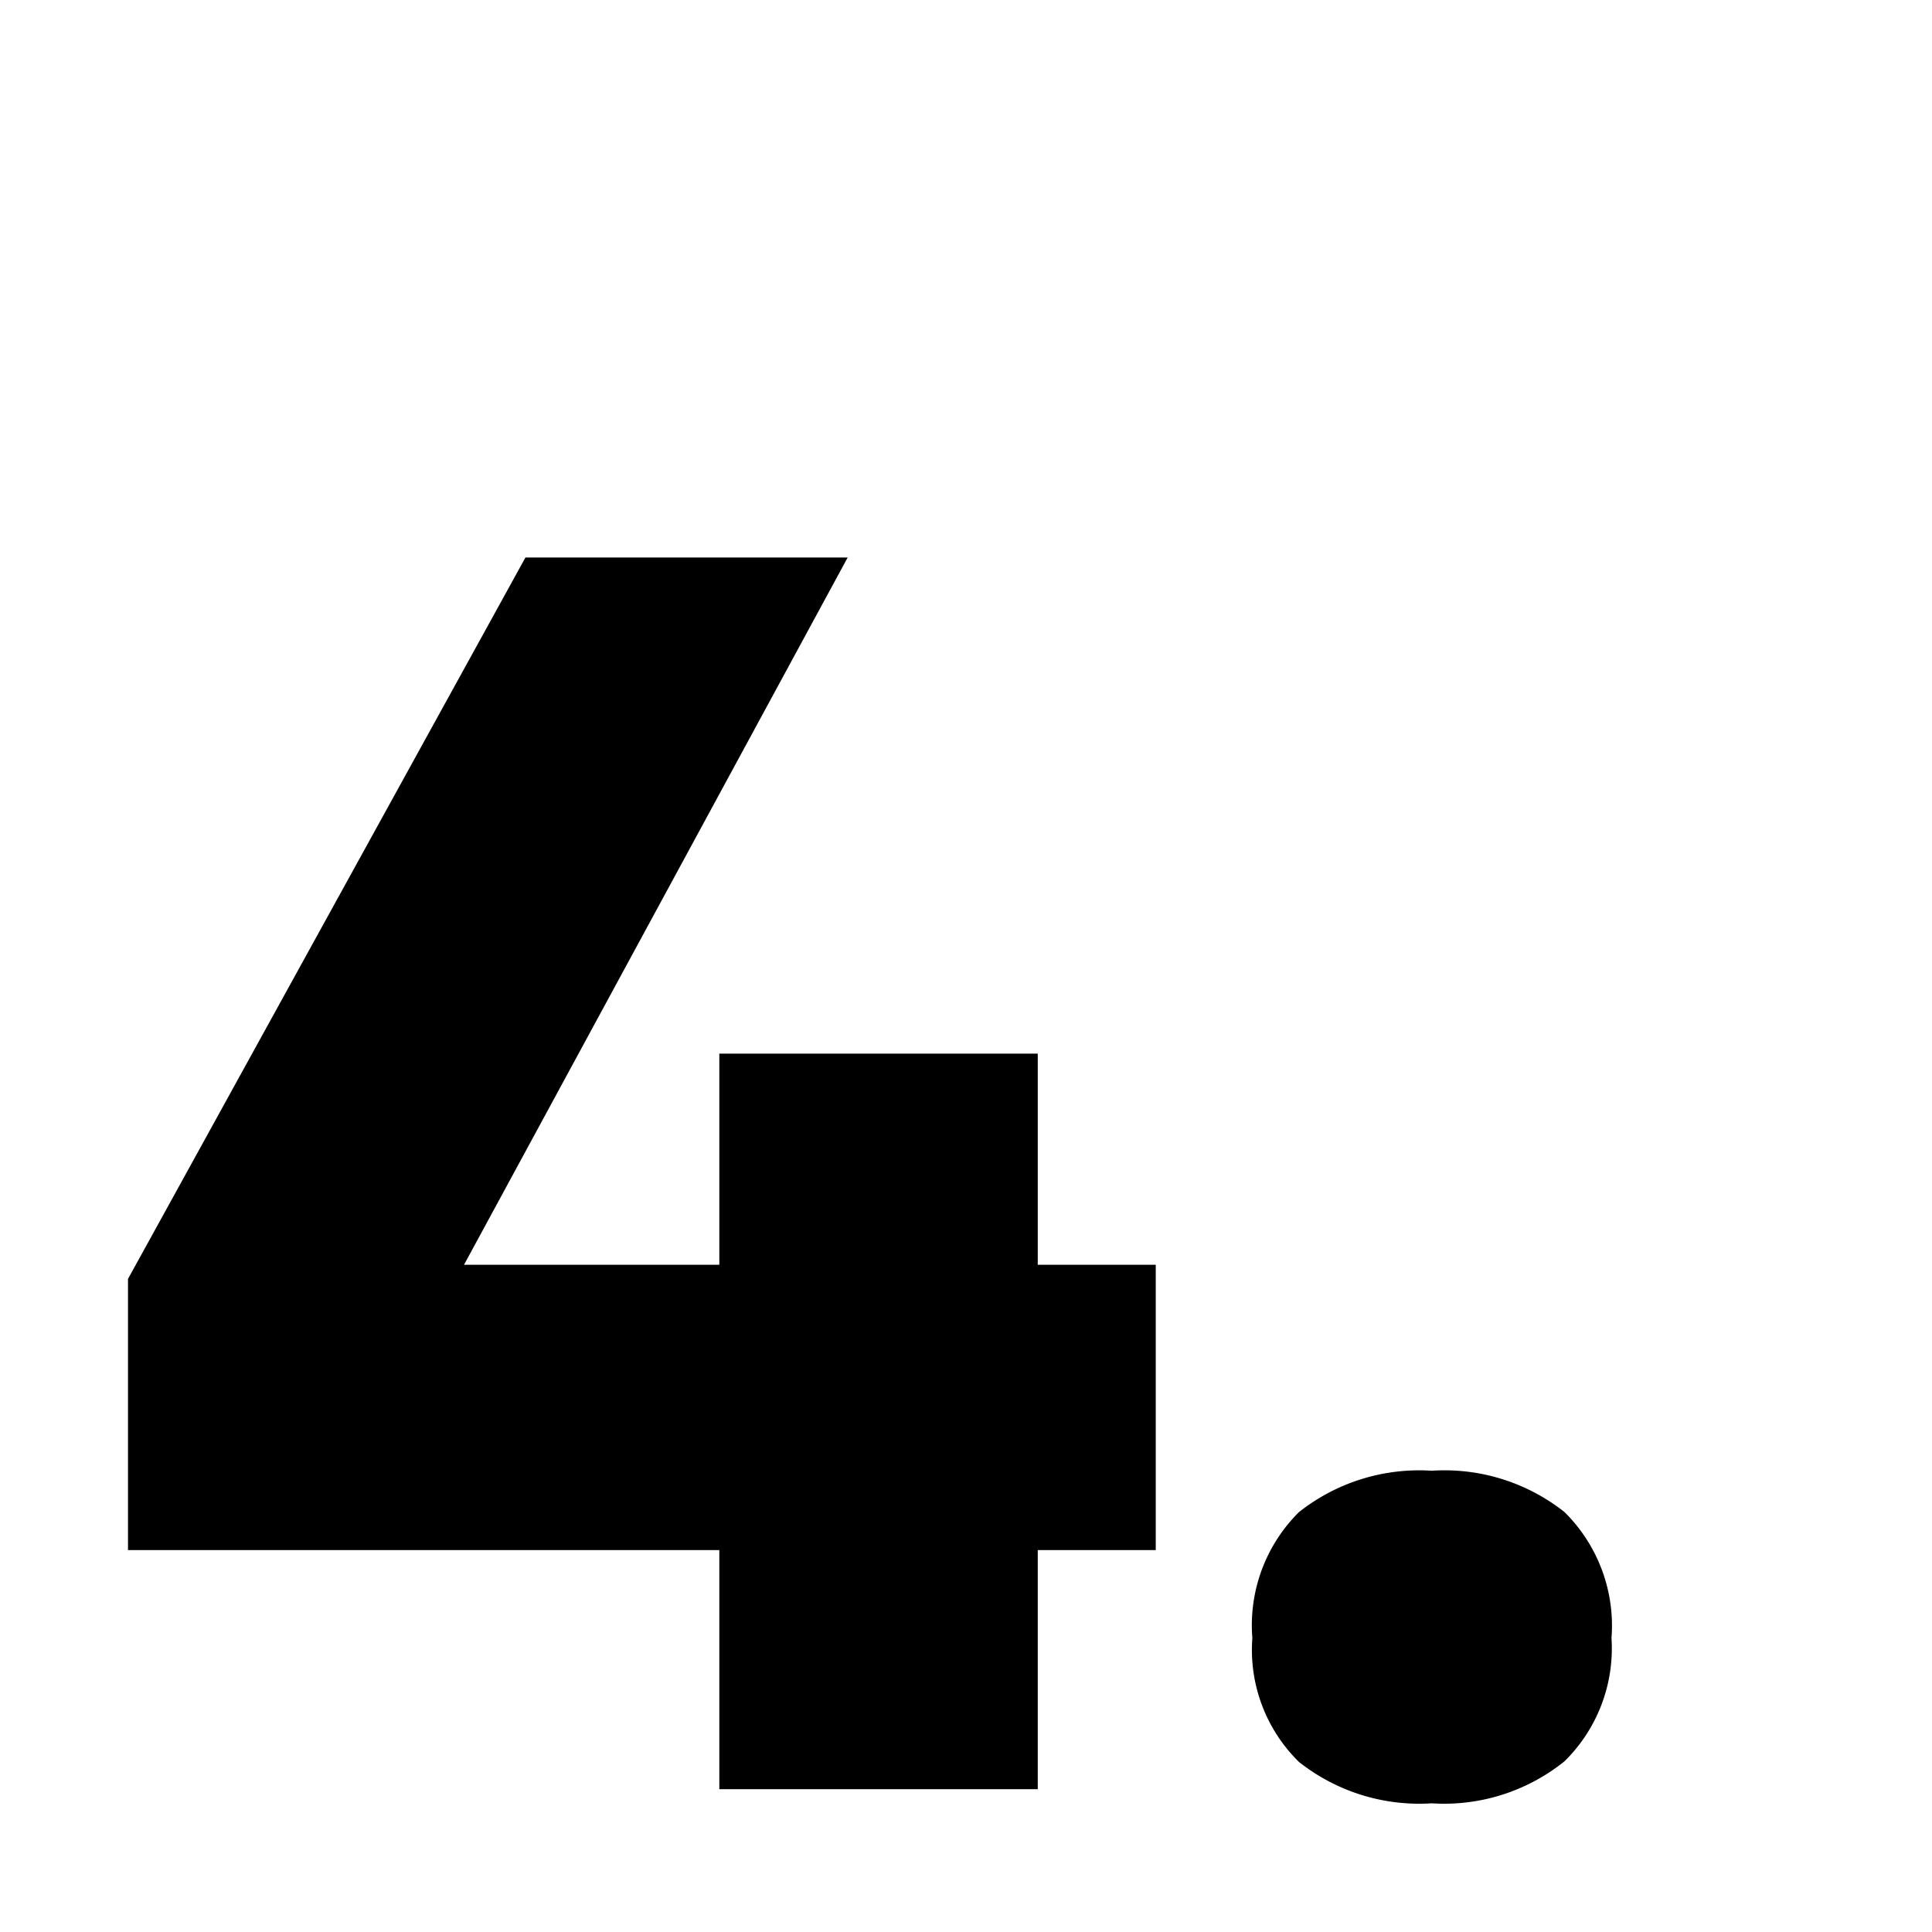 <svg xmlns="http://www.w3.org/2000/svg" width="56" height="56" viewBox="0 0 56 56"><path d="M3.71,37.07,15.23,16.16h9.34L13.45,36.66h7.4V30.54h9.23v6.12H33.5v8.27H30.08v6.93H20.85V44.93H3.71Z"/><path d="M36.3,47.48a4.62,4.62,0,0,1,1.35-3.65,5.62,5.62,0,0,1,3.85-1.2,5.6,5.6,0,0,1,3.85,1.2,4.63,4.63,0,0,1,1.36,3.65,4.59,4.59,0,0,1-1.36,3.57,5.56,5.56,0,0,1-3.85,1.22,5.62,5.62,0,0,1-3.85-1.2A4.55,4.55,0,0,1,36.3,47.48Z"/></svg>